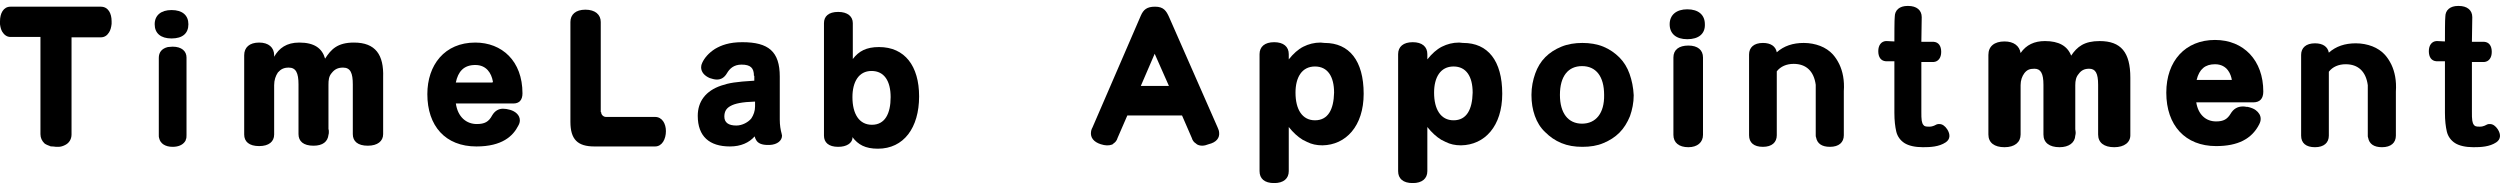 <svg width="396" height="29" viewBox="0 0 396 29" fill="none" xmlns="http://www.w3.org/2000/svg">
    <path fill-rule="evenodd" clip-rule="evenodd" d="M77.954 13.076C78.013 13.076 78.073 13.017 78.073 12.958V12.899C77.835 11.596 77.064 10.294 75.284 10.294C73.445 10.294 72.555 11.36 72.2 13.076H77.954ZM72.2 16.332C72.496 18.581 73.92 19.647 75.522 19.647C76.768 19.647 77.42 19.292 77.954 18.285C78.369 17.575 78.963 17.22 79.675 17.22C80.031 17.22 80.386 17.279 80.802 17.398C81.632 17.634 82.344 18.226 82.344 19.055C82.344 19.292 82.285 19.588 82.107 19.884C81.276 21.541 79.556 23.199 75.463 23.199C70.538 23.199 67.691 19.943 67.691 14.911C67.691 10.294 70.42 6.742 75.284 6.742C79.497 6.742 82.76 9.643 82.76 14.793C82.76 15.858 82.226 16.391 81.336 16.391H72.2V16.332Z" fill="black"/>
    <path fill-rule="evenodd" clip-rule="evenodd" d="M95.218 17.753C95.218 18.167 95.574 18.522 95.989 18.522H103.761C104.888 18.522 105.481 19.588 105.481 20.772C105.481 22.015 104.888 23.199 103.761 23.199H94.15C91.481 23.199 90.353 22.074 90.353 19.292V3.486C90.353 2.303 91.184 1.533 92.726 1.533C94.269 1.533 95.159 2.303 95.159 3.486V17.753H95.218Z" fill="black"/>
    <path fill-rule="evenodd" clip-rule="evenodd" d="M119.542 16.095C117.584 16.154 116.397 16.391 115.685 16.806C115.033 17.161 114.736 17.694 114.736 18.463C114.736 19.41 115.389 19.884 116.635 19.884C117.584 19.884 118.533 19.351 119.008 18.759C119.364 18.226 119.601 17.575 119.601 16.865V16.095H119.542ZM119.423 12.011C119.423 10.768 118.889 10.235 117.465 10.235C116.219 10.235 115.567 10.886 115.151 11.596C114.736 12.307 114.202 12.603 113.55 12.603C113.194 12.603 112.778 12.484 112.422 12.366C111.592 12.011 111.058 11.419 111.058 10.649C111.058 10.412 111.117 10.176 111.236 9.939C111.592 9.169 112.244 8.4 113.253 7.749C114.262 7.157 115.507 6.683 117.584 6.683C121.737 6.683 123.516 8.163 123.516 12.129V18.937C123.516 19.825 123.635 20.535 123.813 21.186C123.813 21.305 123.872 21.364 123.872 21.482C123.872 22.252 123.16 22.903 121.915 22.962H121.618C120.728 22.962 120.075 22.725 119.779 22.192C119.66 22.015 119.601 21.837 119.542 21.601C118.652 22.607 117.347 23.199 115.626 23.199C112.363 23.199 110.524 21.601 110.524 18.345C110.524 16.095 111.77 14.379 114.262 13.55C115.507 13.136 116.516 12.958 119.482 12.78V12.011H119.423Z" fill="black"/>
    <path fill-rule="evenodd" clip-rule="evenodd" d="M135.026 15.385C135.026 18.049 136.093 19.765 138.111 19.765C140.187 19.765 141.077 17.989 141.077 15.385C141.077 12.839 140.068 11.241 138.051 11.241C136.034 11.241 135.026 12.958 135.026 15.385ZM135.085 8.341C135.085 8.696 135.085 8.992 135.085 9.347C136.034 8.104 137.221 7.453 139.238 7.453C143.331 7.453 145.586 10.472 145.586 15.267C145.586 20.239 143.153 23.554 139.06 23.554C137.043 23.554 135.915 22.903 135.026 21.719V21.837C135.026 21.896 135.026 21.896 135.026 21.956C134.907 22.666 134.136 23.258 132.771 23.258C131.229 23.258 130.517 22.548 130.517 21.482V3.664C130.517 2.599 131.229 1.888 132.771 1.888C134.254 1.888 135.085 2.599 135.085 3.664V8.341Z" fill="black"/>
    <path fill-rule="evenodd" clip-rule="evenodd" d="M17.679 3.546V3.486V3.427V3.368C17.679 2.125 17.145 1.059 15.959 1.059H1.661C0.534 1.059 0 2.125 0 3.368C0 3.427 0 3.427 0 3.486C0 3.605 0 3.723 0 3.842C0.059 4.315 0.178 4.73 0.356 5.026C0.653 5.499 1.068 5.854 1.661 5.854H1.78C1.839 5.854 1.958 5.854 2.017 5.854C2.136 5.854 2.195 5.854 2.254 5.854H6.407V21.245C6.407 21.837 6.644 22.311 7 22.666C7 22.666 7 22.666 7.06 22.725C7.119 22.784 7.238 22.844 7.356 22.903C7.416 22.903 7.416 22.962 7.475 22.962C7.594 23.021 7.653 23.021 7.772 23.08C7.831 23.08 7.831 23.08 7.89 23.14C8.009 23.199 8.128 23.199 8.306 23.199H8.365C8.543 23.199 8.721 23.258 8.899 23.258C8.958 23.258 9.077 23.258 9.136 23.258H9.196H9.255C9.611 23.258 9.967 23.14 10.204 23.021C10.916 22.725 11.331 22.074 11.331 21.305V5.914H15.425C15.484 5.914 15.603 5.914 15.662 5.914C15.781 5.914 15.84 5.914 15.899 5.914H15.959C16.552 5.914 16.967 5.618 17.264 5.144C17.501 4.789 17.62 4.315 17.679 3.782C17.679 3.664 17.679 3.605 17.679 3.546Z" fill="black"/>
    <path fill-rule="evenodd" clip-rule="evenodd" d="M29.841 3.842C29.841 2.421 28.892 1.592 27.171 1.592C25.51 1.592 24.502 2.421 24.502 3.842C24.502 5.262 25.451 6.091 27.171 6.091C28.951 6.091 29.841 5.262 29.841 3.842Z" fill="black"/>
    <path fill-rule="evenodd" clip-rule="evenodd" d="M27.349 7.393C27.349 7.393 27.29 7.393 27.349 7.393C27.053 7.393 26.815 7.453 26.578 7.453C25.629 7.689 25.154 8.281 25.154 9.169V21.423C25.154 21.601 25.154 21.778 25.213 21.896C25.392 22.725 26.163 23.258 27.349 23.258C28.239 23.258 28.892 22.962 29.248 22.488C29.307 22.429 29.366 22.311 29.426 22.192C29.426 22.192 29.426 22.192 29.426 22.133C29.544 21.896 29.544 21.66 29.544 21.364V9.11C29.544 8.104 28.773 7.393 27.349 7.393Z" fill="black"/>
    <path fill-rule="evenodd" clip-rule="evenodd" d="M56.063 6.742C53.453 6.742 52.444 7.808 51.495 9.288C51.02 7.63 49.774 6.742 47.401 6.742C45.384 6.742 44.198 7.63 43.426 8.992C43.426 8.932 43.426 8.873 43.426 8.755C43.426 7.512 42.537 6.742 41.053 6.742C39.511 6.742 38.68 7.512 38.68 8.755V21.304C38.68 22.429 39.452 23.14 41.053 23.14C42.596 23.14 43.426 22.429 43.426 21.304V13.491C43.426 12.662 43.664 12.011 44.02 11.478C44.494 10.945 44.969 10.708 45.74 10.708C46.867 10.708 47.283 11.537 47.283 13.372V21.245C47.283 22.37 48.054 23.08 49.656 23.08C51.139 23.08 51.91 22.429 52.029 21.364C52.088 21.186 52.088 21.068 52.088 20.89C52.088 20.712 52.088 20.594 52.029 20.416V13.431C52.029 12.662 52.088 12.07 52.563 11.537C53.037 10.945 53.571 10.708 54.342 10.708C55.529 10.708 55.885 11.596 55.885 13.372V21.245C55.885 22.37 56.656 23.08 58.258 23.08C59.8 23.08 60.69 22.37 60.69 21.245V12.247C60.809 8.696 59.504 6.742 56.063 6.742Z" fill="black"/>
    <path fill-rule="evenodd" clip-rule="evenodd" d="M267.263 6.21C265.483 6.21 264.475 5.322 264.475 3.842C264.475 2.362 265.542 1.474 267.263 1.474C269.043 1.474 270.051 2.362 270.051 3.842C270.111 5.322 269.102 6.21 267.263 6.21Z" fill="black"/>
    <path fill-rule="evenodd" clip-rule="evenodd" d="M267.441 23.317C265.958 23.317 265.068 22.607 265.068 21.364V9.11C265.068 7.867 265.958 7.216 267.441 7.216C268.924 7.216 269.755 7.926 269.755 9.11V21.364C269.755 22.548 268.865 23.317 267.441 23.317Z" fill="black"/>
    <path fill-rule="evenodd" clip-rule="evenodd" d="M334.894 23.317C333.293 23.317 332.343 22.607 332.343 21.305V13.431C332.343 11.596 331.928 10.886 330.92 10.886C330.208 10.886 329.674 11.123 329.258 11.715C328.843 12.188 328.724 12.78 328.724 13.491V20.476C328.724 20.594 328.784 20.772 328.784 20.949C328.784 21.127 328.784 21.305 328.724 21.482C328.665 22.607 327.716 23.317 326.233 23.317C324.631 23.317 323.682 22.607 323.682 21.305V13.431C323.682 11.655 323.267 10.886 322.258 10.886C321.487 10.886 321.071 11.064 320.656 11.596C320.3 12.07 320.063 12.721 320.063 13.491V21.305C320.063 22.548 319.114 23.317 317.512 23.317C315.91 23.317 314.961 22.607 314.961 21.305V8.755V8.696C314.961 7.334 315.91 6.565 317.512 6.565C318.995 6.565 319.885 7.275 320.063 8.4C320.953 7.097 322.258 6.505 323.919 6.505C326.114 6.505 327.479 7.275 328.072 8.814C329.021 7.393 330.148 6.505 332.581 6.505C335.962 6.505 337.445 8.281 337.445 12.307V21.305C337.505 22.548 336.496 23.317 334.894 23.317Z" fill="black"/>
    <path fill-rule="evenodd" clip-rule="evenodd" d="M351.031 23.14C346.166 23.14 343.141 19.884 343.141 14.675C343.141 9.643 346.166 6.328 350.853 6.328C355.421 6.328 358.506 9.584 358.506 14.497C358.506 15.622 357.972 16.214 356.904 16.214H347.887C348.183 18.108 349.37 19.233 351.031 19.233C352.217 19.233 352.811 18.878 353.345 17.989C353.76 17.279 354.413 16.865 355.243 16.865C355.421 16.865 355.599 16.865 355.836 16.924H355.896C355.955 16.924 355.955 16.924 356.014 16.924C356.548 17.042 357.023 17.22 357.319 17.457C357.794 17.812 358.091 18.285 358.091 18.818C358.091 19.114 358.031 19.351 357.853 19.706C356.667 22.015 354.472 23.14 351.031 23.14ZM353.523 12.662C353.404 11.892 352.87 10.176 350.853 10.176C349.311 10.176 348.361 10.945 347.946 12.662H353.523Z" fill="black"/>
    <path fill-rule="evenodd" clip-rule="evenodd" d="M304.579 23.317C303.333 23.317 302.324 23.08 301.672 22.666C301.019 22.252 300.545 21.601 300.367 20.831C300.189 20.061 300.07 19.114 300.07 17.871V9.702H298.706C297.934 9.643 297.519 9.051 297.519 8.104C297.519 7.157 297.994 6.565 298.706 6.505H298.884L300.07 6.565C300.07 5.854 300.07 2.954 300.129 2.658C300.129 1.592 300.901 0.941 302.146 0.941H302.206H302.265C303.57 0.941 304.401 1.592 304.401 2.717L304.342 6.624H306.299C307.071 6.683 307.486 7.275 307.486 8.222C307.486 9.169 307.011 9.761 306.299 9.82H304.342V17.694C304.342 18.285 304.342 18.759 304.401 19.114C304.46 19.41 304.519 19.647 304.697 19.825C304.816 20.002 305.053 20.061 305.528 20.061C305.587 20.061 305.587 20.061 305.647 20.061C306.181 20.061 306.655 19.765 306.655 19.765L306.774 19.706C306.893 19.647 307.071 19.647 307.189 19.647C307.664 19.647 308.079 19.943 308.435 20.476C308.969 21.305 308.91 22.074 308.198 22.548C307.13 23.258 305.765 23.317 304.579 23.317Z" fill="black"/>
    <path fill-rule="evenodd" clip-rule="evenodd" d="M391.788 23.317C390.542 23.317 389.533 23.08 388.881 22.666C388.228 22.252 387.754 21.601 387.576 20.831C387.398 20.061 387.279 19.114 387.279 17.871V9.702H385.915C385.143 9.643 384.728 9.051 384.728 8.104C384.728 7.157 385.203 6.565 385.915 6.505H386.093L387.279 6.565C387.279 5.854 387.279 2.954 387.338 2.658C387.338 1.592 388.11 0.941 389.355 0.941H389.415H389.474C390.779 0.941 391.61 1.592 391.61 2.717L391.551 6.624H393.508C394.279 6.683 394.695 7.275 394.695 8.222C394.695 9.169 394.22 9.761 393.508 9.82H391.551V17.694C391.551 18.285 391.55 18.759 391.61 19.114C391.669 19.41 391.728 19.647 391.906 19.825C392.025 20.002 392.262 20.061 392.737 20.061C392.796 20.061 392.796 20.061 392.856 20.061C393.39 20.061 393.864 19.765 393.864 19.765L393.983 19.706C394.102 19.647 394.279 19.647 394.398 19.647C394.873 19.647 395.288 19.943 395.644 20.476C396.178 21.305 396.119 22.074 395.407 22.548C394.339 23.258 392.974 23.317 391.788 23.317Z" fill="black"/>
    <path fill-rule="evenodd" clip-rule="evenodd" d="M216.005 14.852C216.005 9.584 213.692 6.801 209.836 6.801H209.776C209.598 6.801 209.361 6.742 209.183 6.742C208.174 6.742 207.284 6.979 206.454 7.393C205.623 7.808 204.852 8.518 204.14 9.406V8.577C204.14 7.393 203.31 6.683 201.827 6.683C200.343 6.683 199.513 7.393 199.513 8.577V27.106C199.513 28.29 200.284 29 201.827 29C203.31 29 204.14 28.29 204.14 27.106V20.121C204.852 21.009 205.564 21.66 206.335 22.133C206.573 22.252 206.81 22.37 207.047 22.488C207.759 22.844 208.53 23.021 209.48 23.021C213.158 22.962 216.005 20.002 216.005 14.852C216.005 14.911 216.005 14.911 216.005 14.852C216.005 14.911 216.005 14.852 216.005 14.852ZM208.293 19.055C206.276 19.055 205.208 17.338 205.208 14.675C205.208 12.248 206.217 10.531 208.293 10.531C210.31 10.531 211.319 12.129 211.319 14.675C211.259 17.338 210.369 19.055 208.293 19.055Z" fill="black"/>
    <path fill-rule="evenodd" clip-rule="evenodd" d="M237.956 14.852C237.956 9.584 235.642 6.801 231.786 6.801H231.727C231.549 6.801 231.311 6.742 231.134 6.742C230.125 6.742 229.235 6.979 228.405 7.393C227.574 7.808 226.803 8.518 226.091 9.406V8.577C226.091 7.393 225.26 6.683 223.777 6.683C222.294 6.683 221.463 7.393 221.463 8.577V27.106C221.463 28.29 222.235 29 223.777 29C225.26 29 226.091 28.29 226.091 27.106V20.121C226.803 21.009 227.515 21.66 228.286 22.133C228.523 22.252 228.76 22.37 228.998 22.488C229.71 22.844 230.481 23.021 231.43 23.021C235.168 22.962 237.956 20.002 237.956 14.852C237.956 14.911 237.956 14.911 237.956 14.852C237.956 14.911 237.956 14.852 237.956 14.852ZM230.244 19.055C228.227 19.055 227.159 17.338 227.159 14.675C227.159 12.248 228.167 10.531 230.244 10.531C232.261 10.531 233.269 12.129 233.269 14.675C233.21 17.338 232.32 19.055 230.244 19.055Z" fill="black"/>
    <path d="M193.106 20.949C193.106 20.772 193.046 20.653 192.987 20.476C192.928 20.357 192.928 20.298 192.868 20.18L185.215 2.776C184.741 1.711 184.325 1.059 182.961 1.059C181.656 1.059 181.122 1.533 180.706 2.48L173.053 20.18C172.994 20.239 172.994 20.357 172.935 20.417C172.875 20.594 172.816 20.772 172.816 20.89C172.697 21.778 173.231 22.488 174.359 22.844C175.071 23.08 175.664 23.08 176.138 22.903C176.198 22.903 176.257 22.844 176.316 22.784C176.316 22.784 176.376 22.784 176.376 22.725C176.672 22.548 176.91 22.252 177.028 21.837L178.571 18.285H187.232L188.775 21.837C188.893 22.252 189.131 22.548 189.427 22.725C189.427 22.725 189.487 22.725 189.487 22.784C189.546 22.844 189.605 22.844 189.665 22.903C190.139 23.14 190.733 23.14 191.444 22.844C192.69 22.548 193.224 21.837 193.106 20.949ZM180.706 13.609L182.902 8.518L185.156 13.609H180.706Z" fill="black"/>
    <path d="M291.349 10.176C291.053 9.584 290.756 9.11 290.341 8.637C289.807 8.045 289.095 7.571 288.324 7.275C287.552 6.979 286.662 6.802 285.713 6.802C283.993 6.802 282.569 7.275 281.442 8.281C281.264 7.334 280.493 6.802 279.247 6.802C277.823 6.802 277.052 7.512 277.052 8.637V21.423C277.052 22.607 277.823 23.258 279.247 23.258C280.671 23.258 281.442 22.548 281.442 21.423V20.594V17.398V11.3C282.035 10.531 282.984 10.117 284.111 10.117C286.069 10.117 287.315 11.241 287.612 13.431V15.326V21.423C287.612 21.541 287.612 21.66 287.671 21.778C287.849 22.725 288.561 23.258 289.866 23.258C291.29 23.258 292.061 22.548 292.061 21.423V14.438C292.18 12.721 291.883 11.3 291.349 10.176Z" fill="black"/>
    <path fill-rule="evenodd" clip-rule="evenodd" d="M258.127 11.715C257.771 10.708 257.237 9.821 256.525 9.11C255.813 8.4 254.982 7.808 253.974 7.393C252.965 6.979 251.838 6.802 250.652 6.802C249.465 6.802 248.338 6.979 247.329 7.393C246.321 7.808 245.49 8.341 244.778 9.051C244.067 9.761 243.533 10.649 243.177 11.656C242.821 12.662 242.583 13.787 242.583 15.03C242.583 16.273 242.761 17.338 243.117 18.345C243.473 19.351 244.007 20.239 244.778 20.949C245.49 21.66 246.321 22.252 247.329 22.666C248.338 23.08 249.406 23.258 250.652 23.258C251.898 23.258 253.025 23.08 253.974 22.666C254.982 22.252 255.813 21.719 256.525 21.009C257.237 20.298 257.771 19.41 258.186 18.404C258.542 17.398 258.779 16.273 258.779 15.089C258.72 13.846 258.483 12.721 258.127 11.715ZM250.592 19.588C248.397 19.588 247.092 17.93 247.092 15.03C247.092 12.07 248.397 10.472 250.592 10.472C252.787 10.472 254.093 12.07 254.093 15.03C254.152 17.93 252.787 19.588 250.592 19.588Z" fill="black"/>
    <path d="M378.796 10.235C378.499 9.643 378.202 9.169 377.787 8.696C377.253 8.104 376.541 7.63 375.77 7.334C374.999 7.038 374.109 6.861 373.16 6.861C371.439 6.861 370.015 7.334 368.888 8.341C368.71 7.393 367.939 6.861 366.693 6.861C365.269 6.861 364.498 7.571 364.498 8.696V21.482C364.498 22.666 365.269 23.317 366.693 23.317C368.117 23.317 368.888 22.607 368.888 21.482V20.653V17.457V11.36C369.481 10.59 370.431 10.176 371.558 10.176C373.516 10.176 374.761 11.3 375.058 13.491V15.385V21.482C375.058 21.6 375.058 21.719 375.117 21.837C375.295 22.784 376.007 23.317 377.312 23.317C378.736 23.317 379.507 22.607 379.507 21.482V14.497C379.626 12.78 379.329 11.36 378.796 10.235Z" fill="black"/>
</svg>